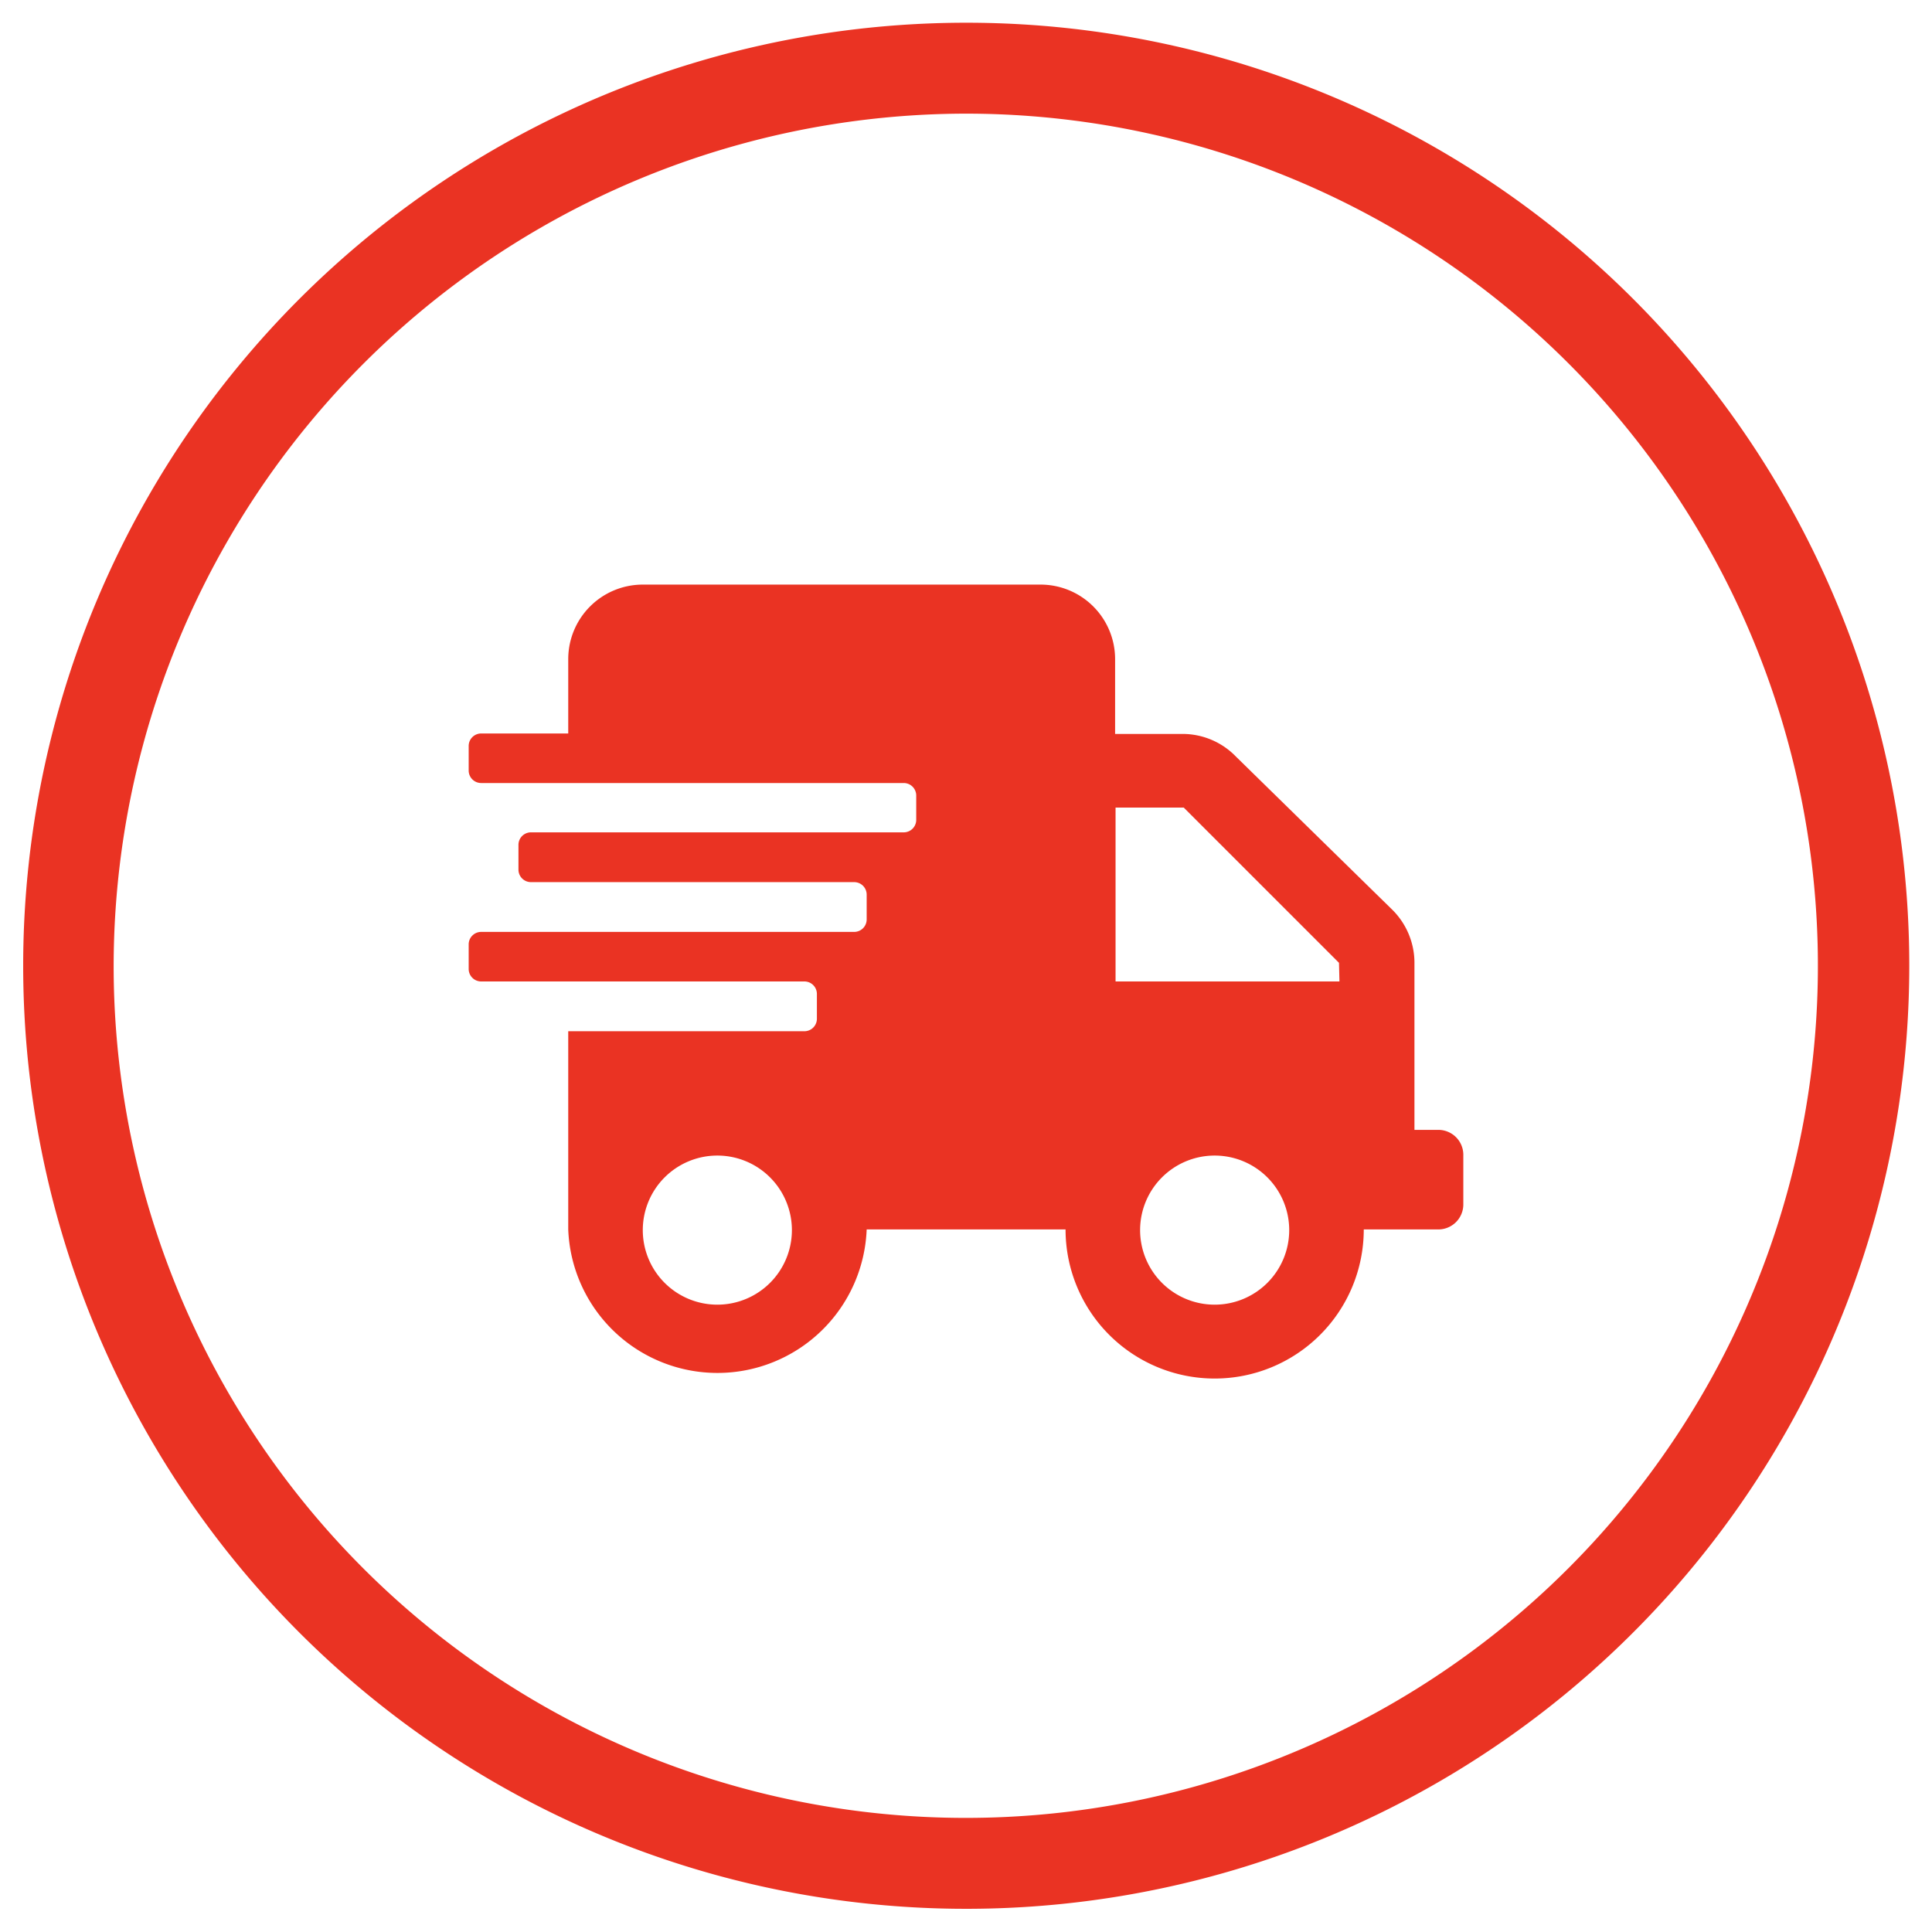 <svg id="Layer_1" data-name="Layer 1" xmlns="http://www.w3.org/2000/svg" viewBox="0 0 85 85"><defs><style>.cls-1{fill:#ea3323;}</style></defs><title>Store Shipping</title><path class="cls-1" d="M42.5,5A37.49,37.49,0,1,1,5,42.5,37.54,37.54,0,0,1,42.5,5m0-4A41.49,41.49,0,1,0,84,42.5,41.48,41.48,0,0,0,42.5,1Z"/><path class="cls-1" d="M64.38,50.84V53a1.1,1.1,0,0,1-1.1,1.09H60a6.56,6.56,0,0,1-13.12,0H38.13a6.57,6.57,0,0,1-13.13,0V45.37H35.39a.55.55,0,0,0,.55-.55V43.73a.55.55,0,0,0-.55-.55H21.17a.55.55,0,0,1-.55-.54v-1.1a.55.55,0,0,1,.55-.54H37.58a.55.55,0,0,0,.55-.55V39.36a.55.55,0,0,0-.55-.55H23.36a.55.55,0,0,1-.55-.55V37.17a.55.55,0,0,1,.55-.55H39.77a.55.55,0,0,0,.54-.55V35a.55.55,0,0,0-.54-.55H21.17a.55.55,0,0,1-.55-.54v-1.1a.55.55,0,0,1,.55-.54H25V29a3.28,3.28,0,0,1,3.28-3.28h17.5A3.28,3.28,0,0,1,49.06,29v3.29h3a3.27,3.27,0,0,1,2.32,1L61.23,40a3.29,3.29,0,0,1,1,2.32v7.39h1.09A1.1,1.1,0,0,1,64.38,50.84ZM34.84,54.12a3.28,3.28,0,1,0-3.28,3.28A3.28,3.28,0,0,0,34.84,54.12ZM58.91,42.36l-6.83-6.83h-3v7.65h9.85ZM56.72,54.12a3.28,3.28,0,1,0-3.28,3.28A3.28,3.28,0,0,0,56.72,54.12Z"/></svg>